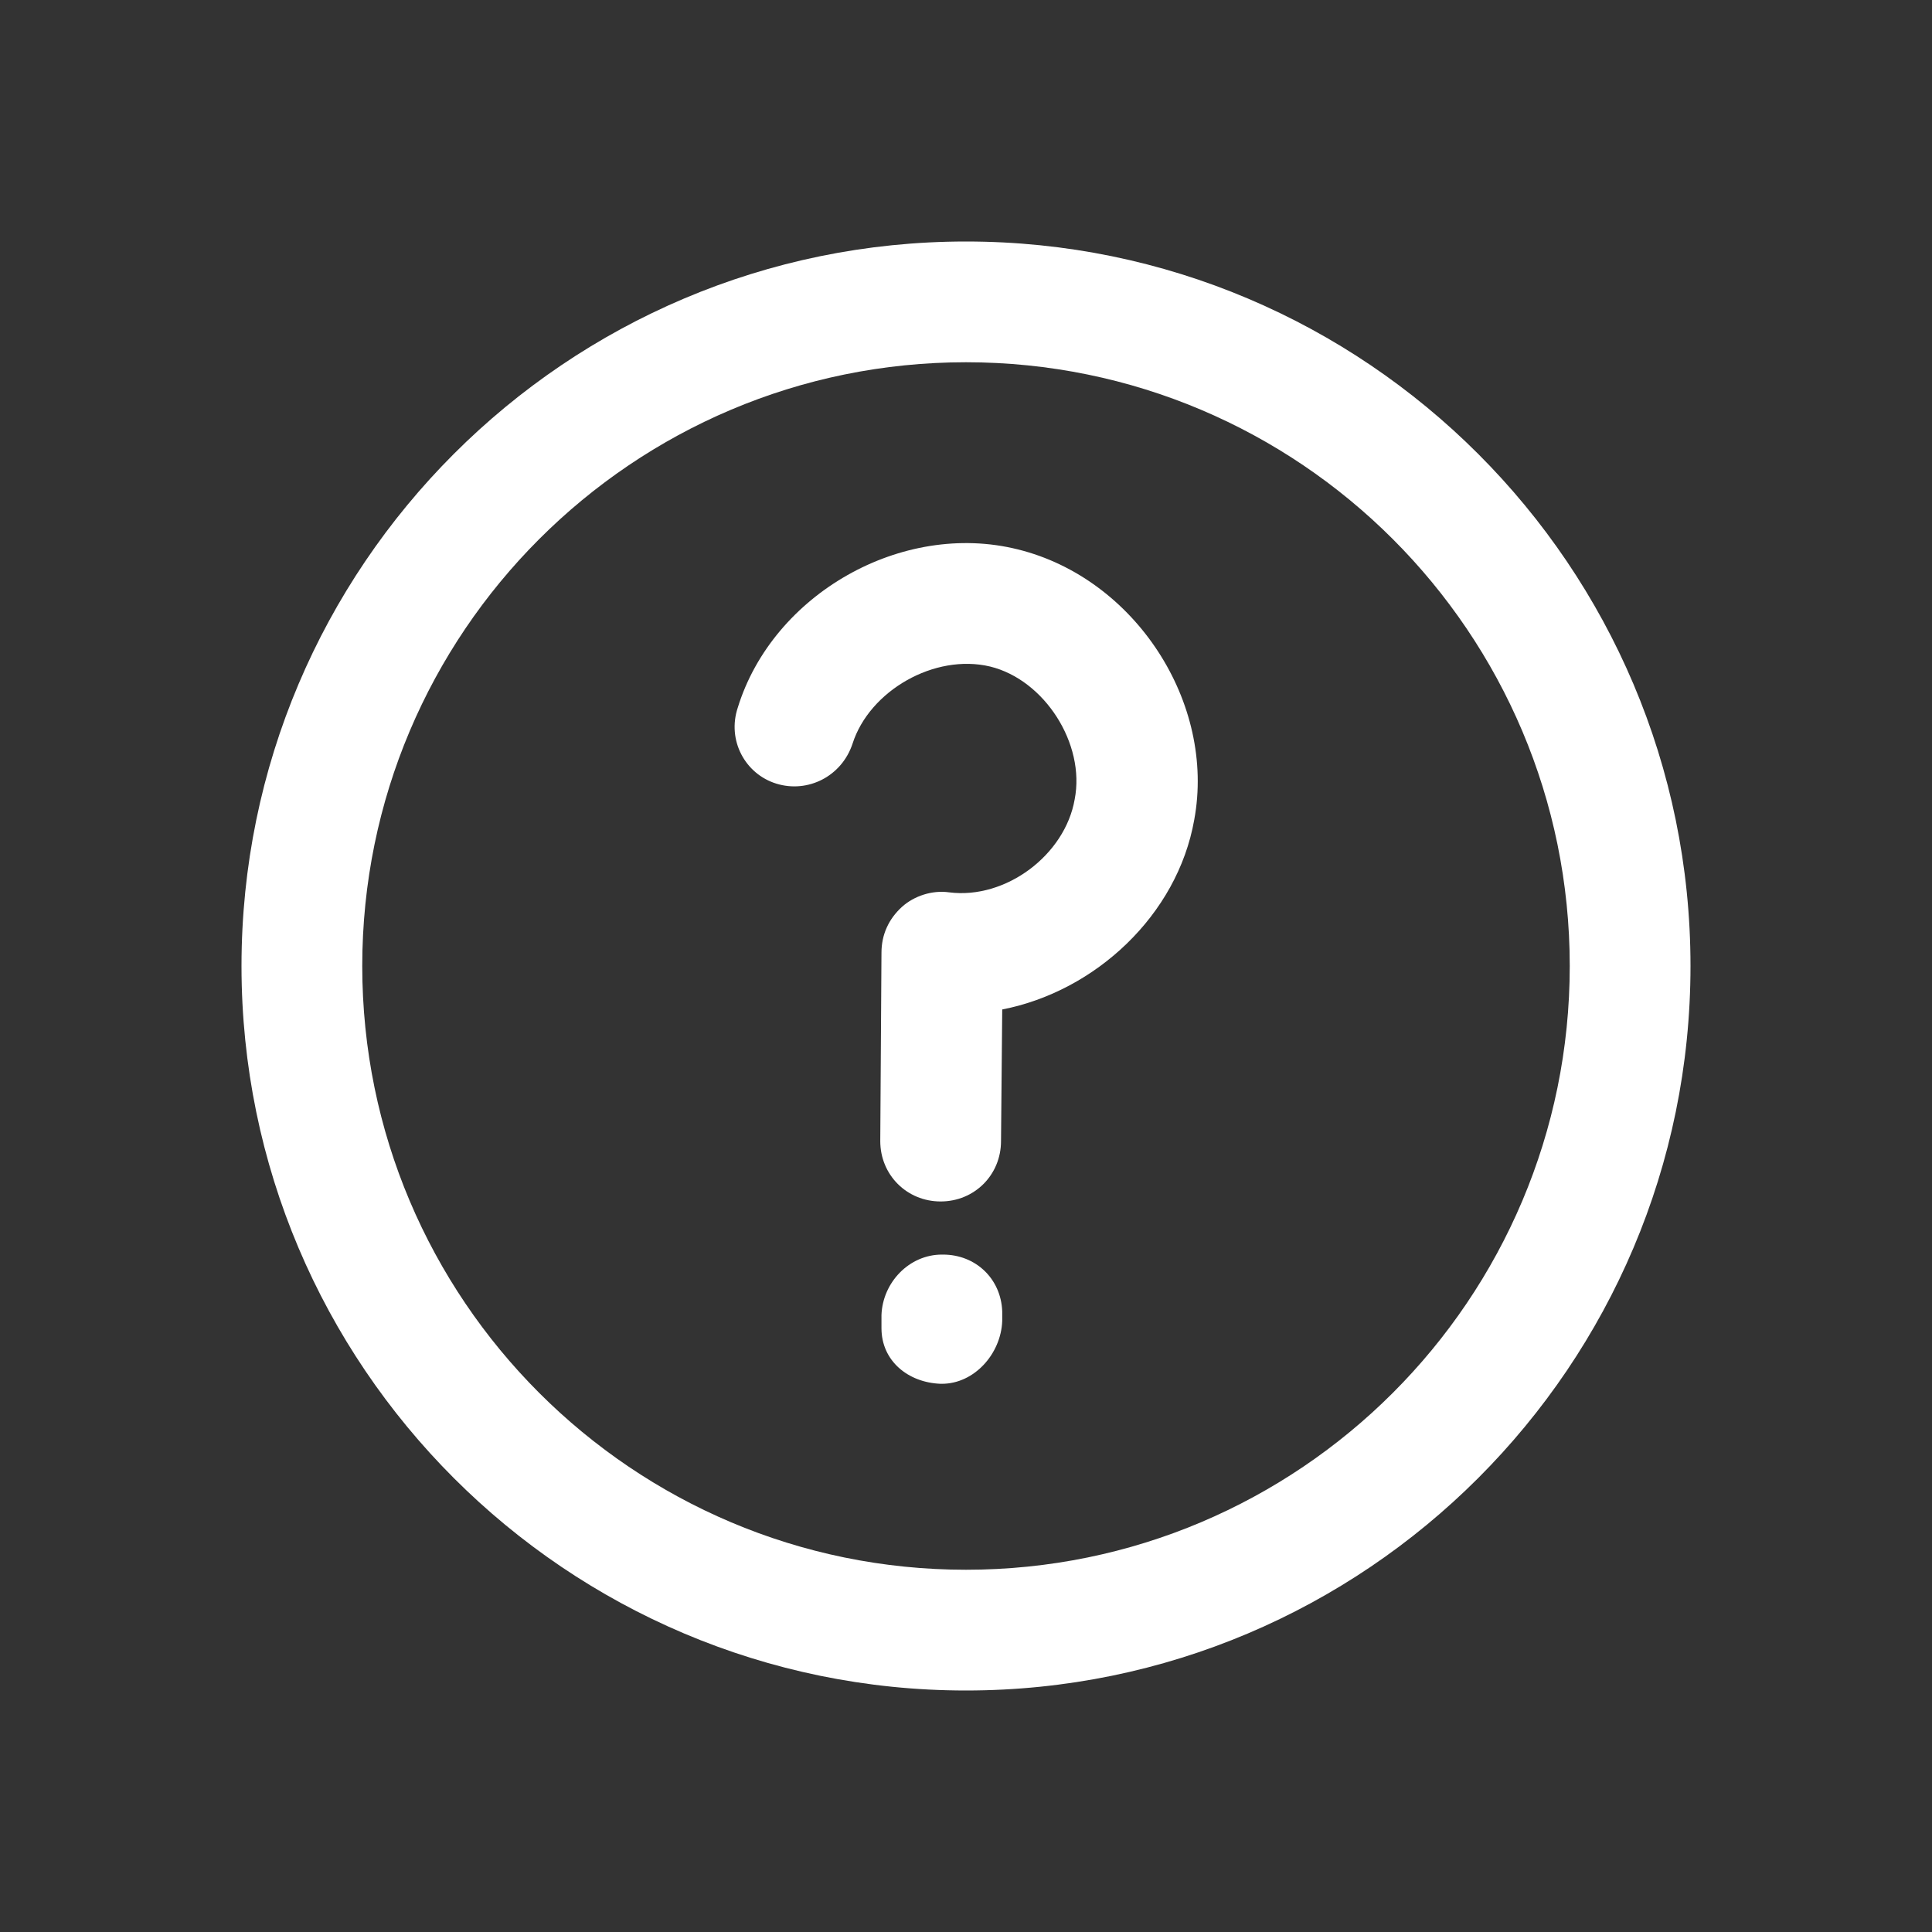 <?xml version="1.0" ?><svg style="enable-background:new 0 0 16 16;" version="1.1" viewBox="0 0 16 16" xml:space="preserve" xmlns="http://www.w3.org/2000/svg" xmlns:xlink="http://www.w3.org/1999/xlink"><rect x="0" y="0" width="16" height="16" fill="#333333" stroke="none"/><g id="Guide"/><g id="Layer_2"><g><path d="M8,2C4.69,2,2,4.69,2,8s2.69,6,6,6s6-2.69,6-6S11.31,2,8,2z M8,13c-2.76,0-5-2.24-5-5s2.24-5,5-5s5,2.24,5,5    S10.76,13,8,13z" fill="#ffffff"/><path d="M8.43,4.55C7.47,4.31,6.4,4.92,6.11,5.86C6.02,6.13,6.17,6.41,6.43,6.49s0.54-0.06,0.63-0.33C7.2,5.72,7.74,5.41,8.2,5.52    C8.65,5.63,8.99,6.16,8.9,6.62C8.82,7.08,8.33,7.45,7.86,7.39C7.72,7.37,7.57,7.42,7.47,7.51C7.36,7.61,7.3,7.74,7.3,7.89    L7.29,9.45c0,0.28,0.22,0.5,0.5,0.5c0,0,0,0,0,0c0.28,0,0.5-0.22,0.5-0.5L8.3,8.36c0.77-0.15,1.45-0.78,1.59-1.57    C10.07,5.82,9.4,4.79,8.43,4.55z" fill="#ffffff"/><path d="M7.81,10.39c0,0-0.01,0-0.01,0c-0.27,0-0.49,0.23-0.5,0.5c0,0.01,0,0.1,0,0.11c0,0.27,0.22,0.45,0.49,0.46    c0,0,0.01,0,0.01,0c0.27,0,0.49-0.25,0.5-0.52c0-0.01,0-0.07,0-0.08C8.29,10.59,8.08,10.39,7.81,10.39z" fill="#ffffff"/></g></g></svg>
